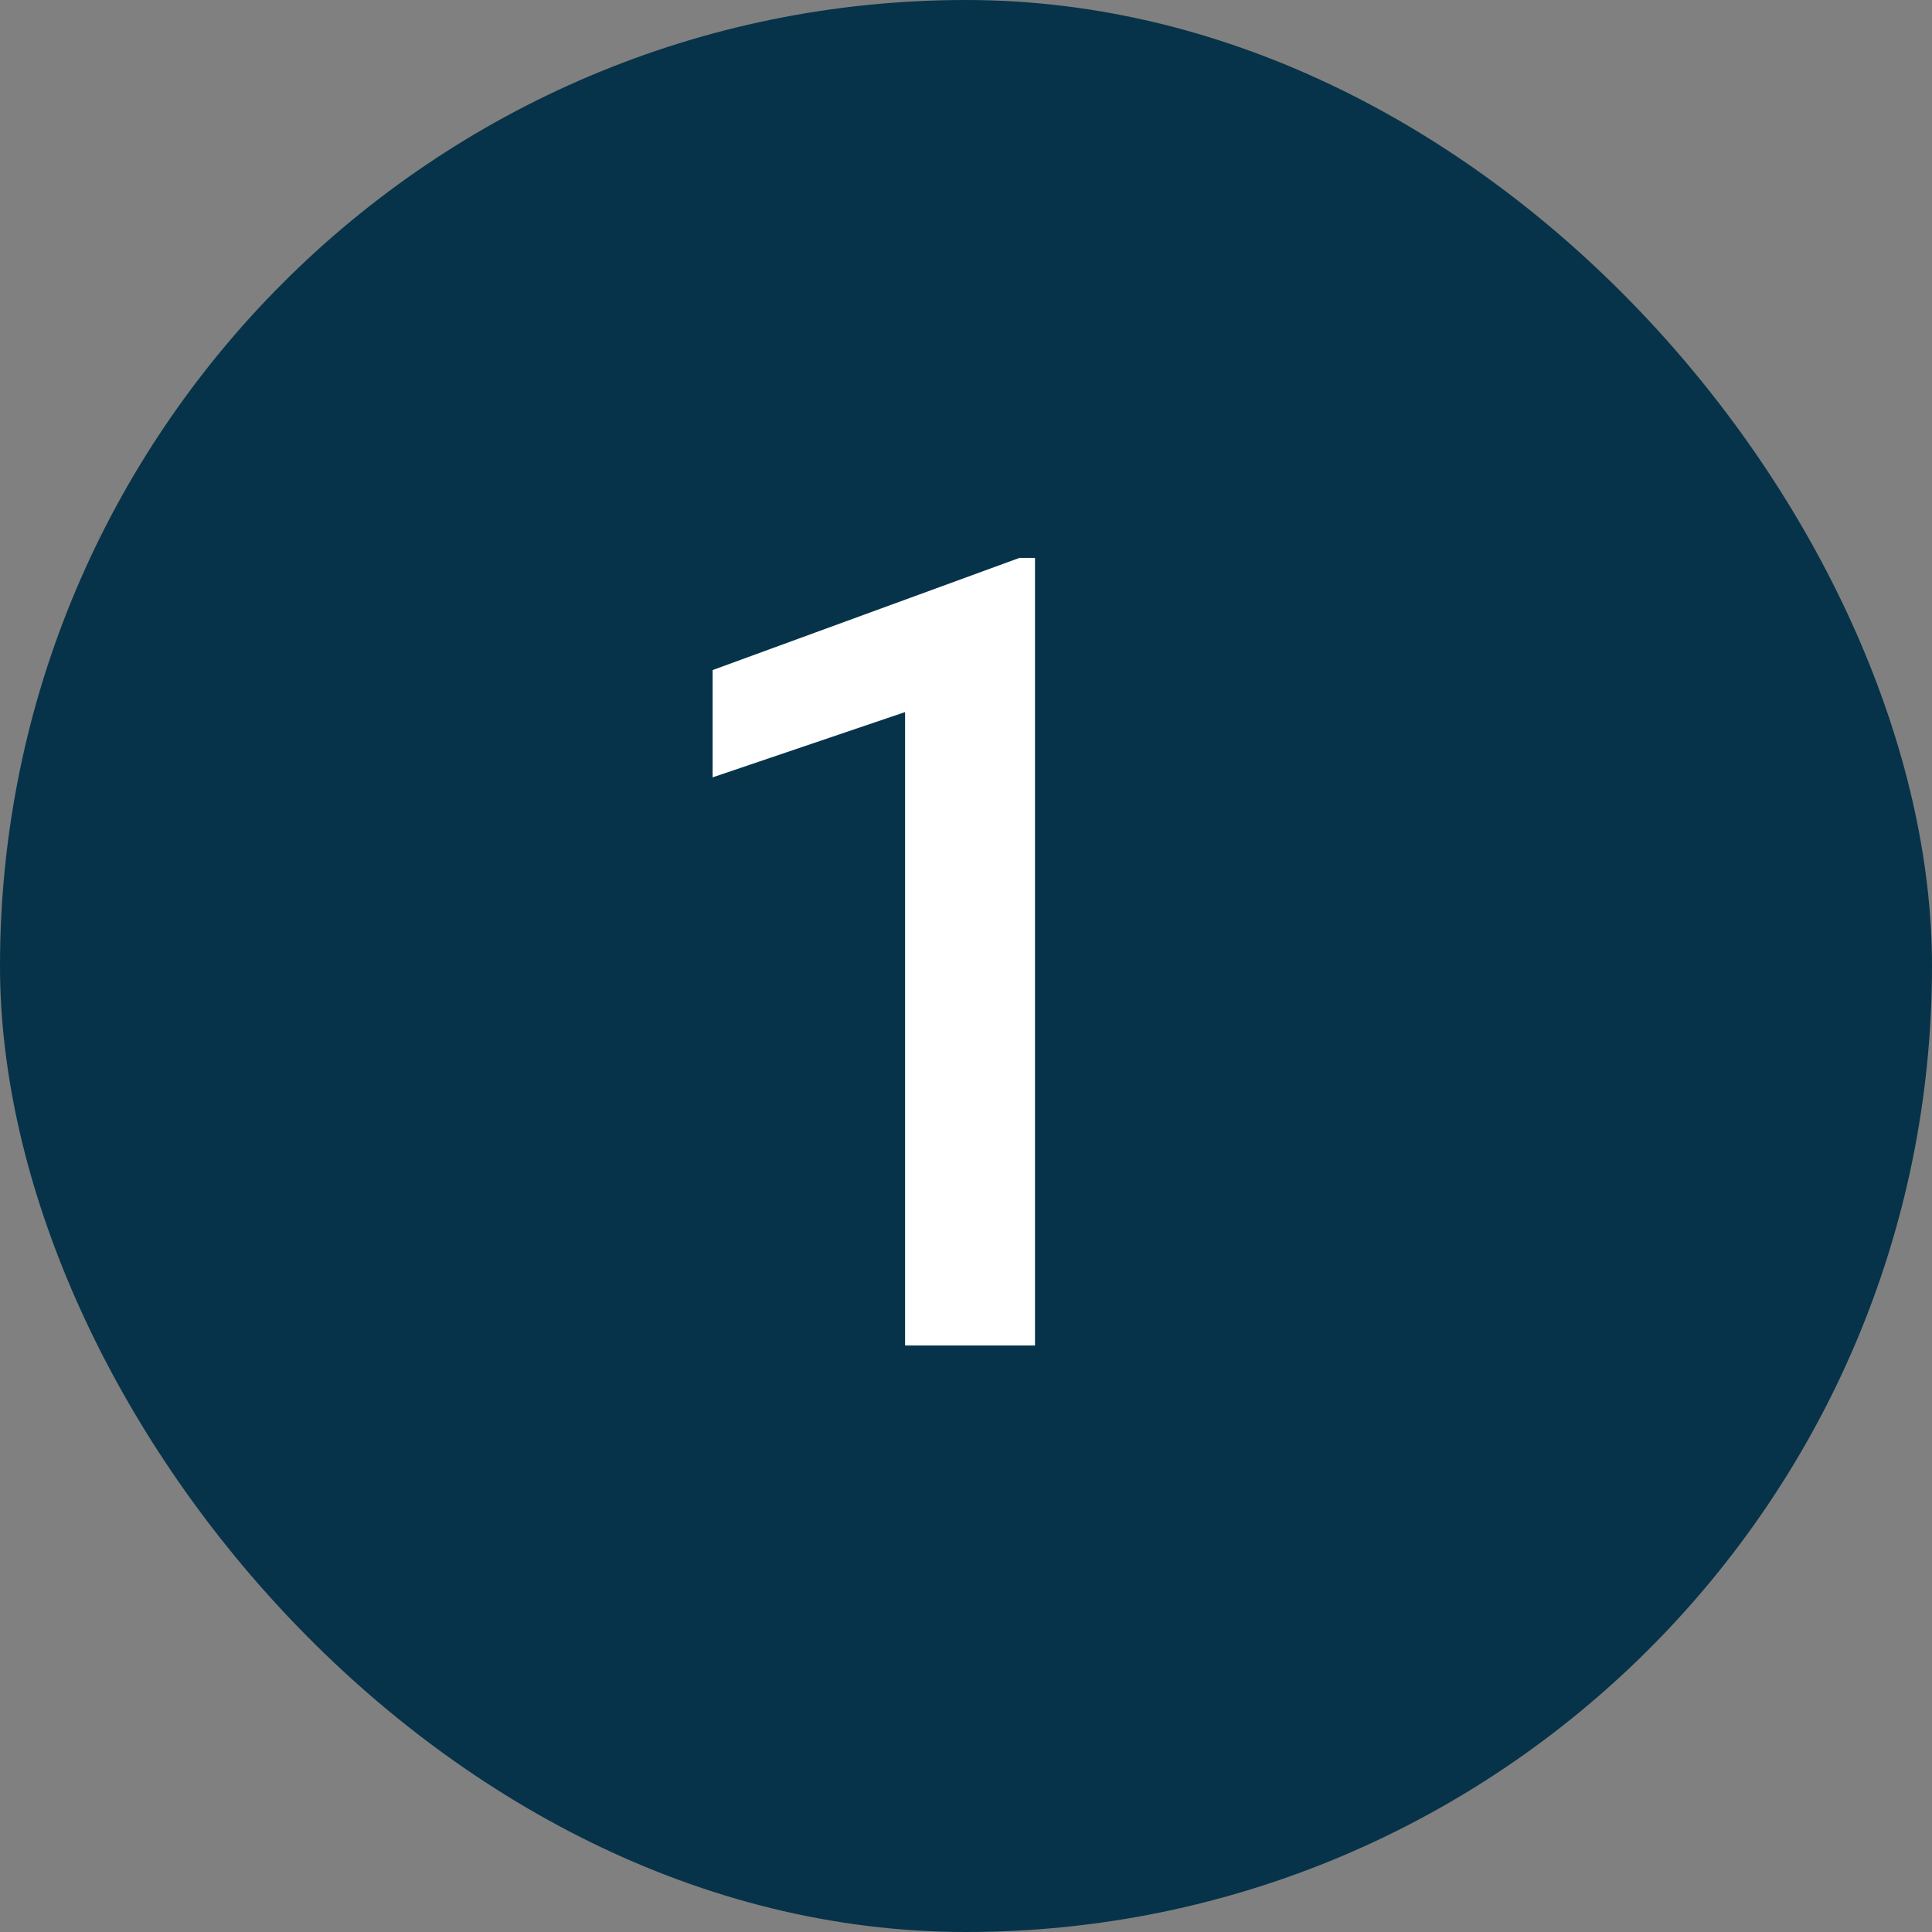 <svg xmlns="http://www.w3.org/2000/svg" width="28" height="28" viewBox="0 0 28 28" fill="none"><rect x="0" y="0" width="28" height="28" fill="#808080" stroke="none"/><rect width="28" height="28" rx="14" fill="#063349"></rect><path d="M15 8.086V19.5H13.117V10.32L10.328 11.266V9.711L14.773 8.086H15Z" fill="white"></path></svg>